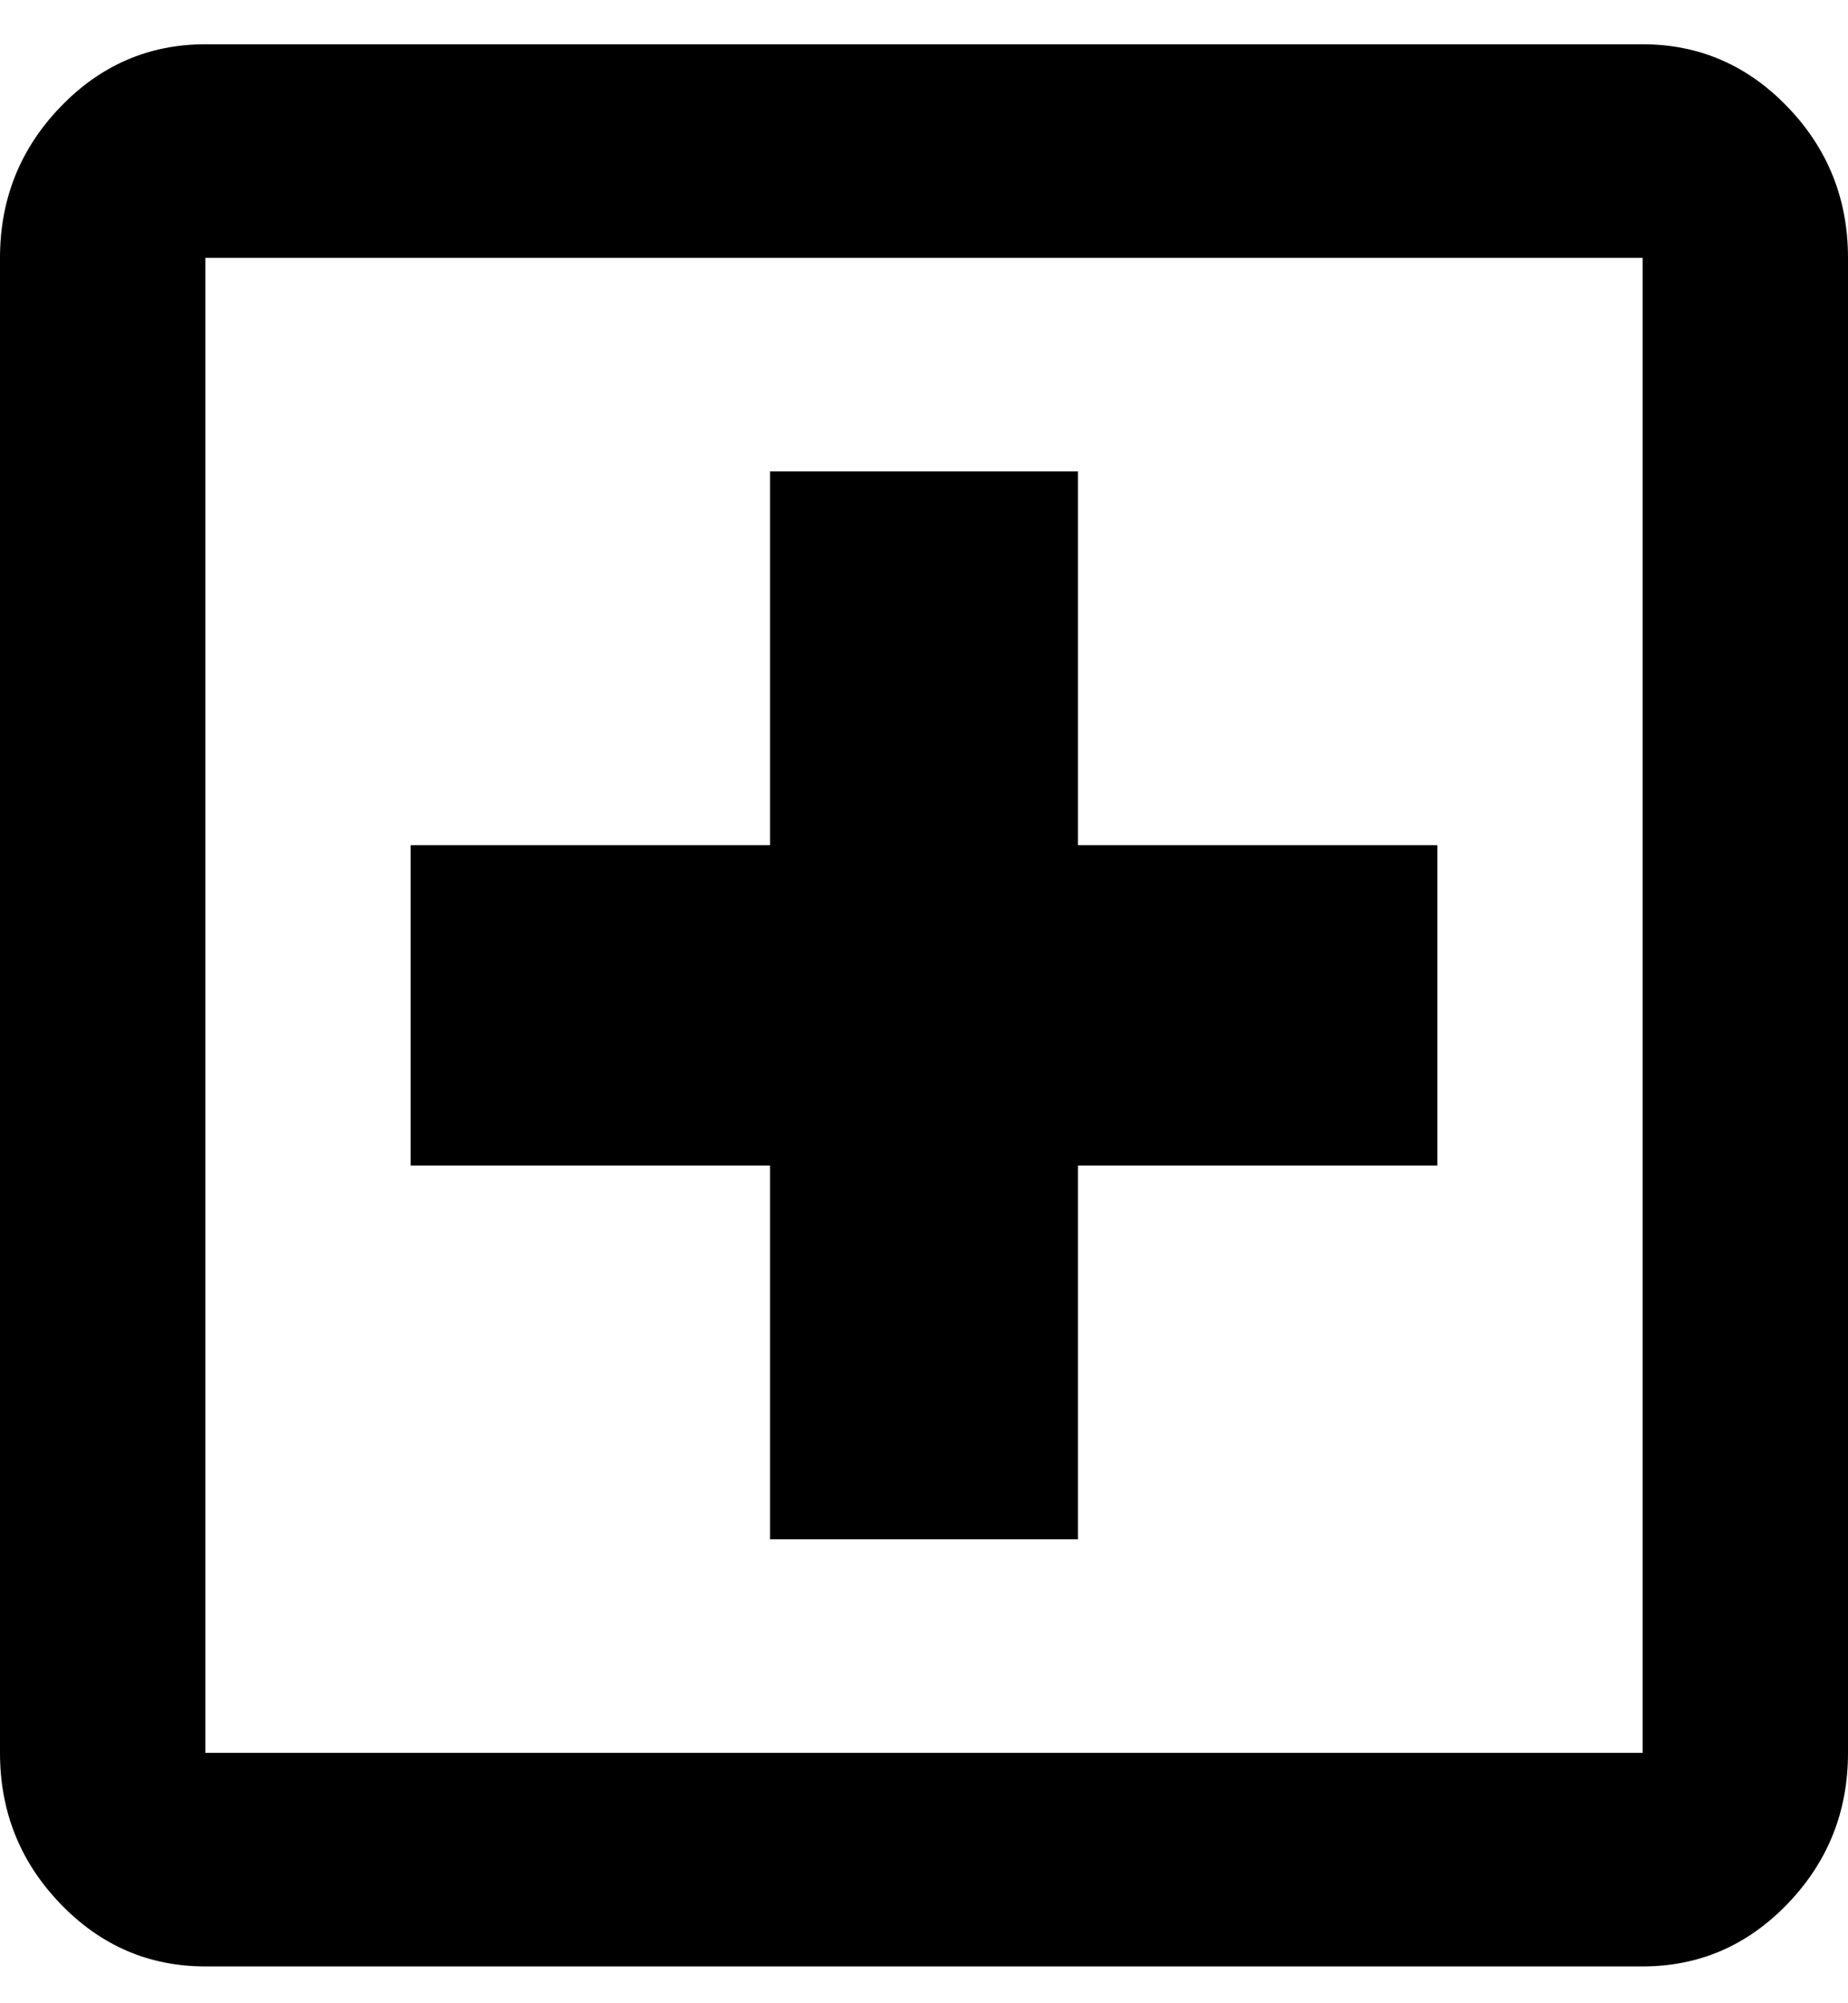 <svg xmlns="http://www.w3.org/2000/svg" fill="none" viewBox="0 0 36 39" height="39" width="36">
<path fill="black" d="M15 29.968H21V22.691H28V16.454H21V9.178H15V16.454H8V22.691H15V29.968ZM4 38.283C2.9 38.283 1.958 37.876 1.175 37.062C0.392 36.248 0 35.269 0 34.125V5.02C0 3.877 0.392 2.898 1.175 2.084C1.958 1.269 2.9 0.862 4 0.862H32C33.1 0.862 34.042 1.269 34.825 2.084C35.608 2.898 36 3.877 36 5.02V34.125C36 35.269 35.608 36.248 34.825 37.062C34.042 37.876 33.1 38.283 32 38.283H4ZM4 34.125H32V5.02H4V34.125Z"></path>
</svg>
